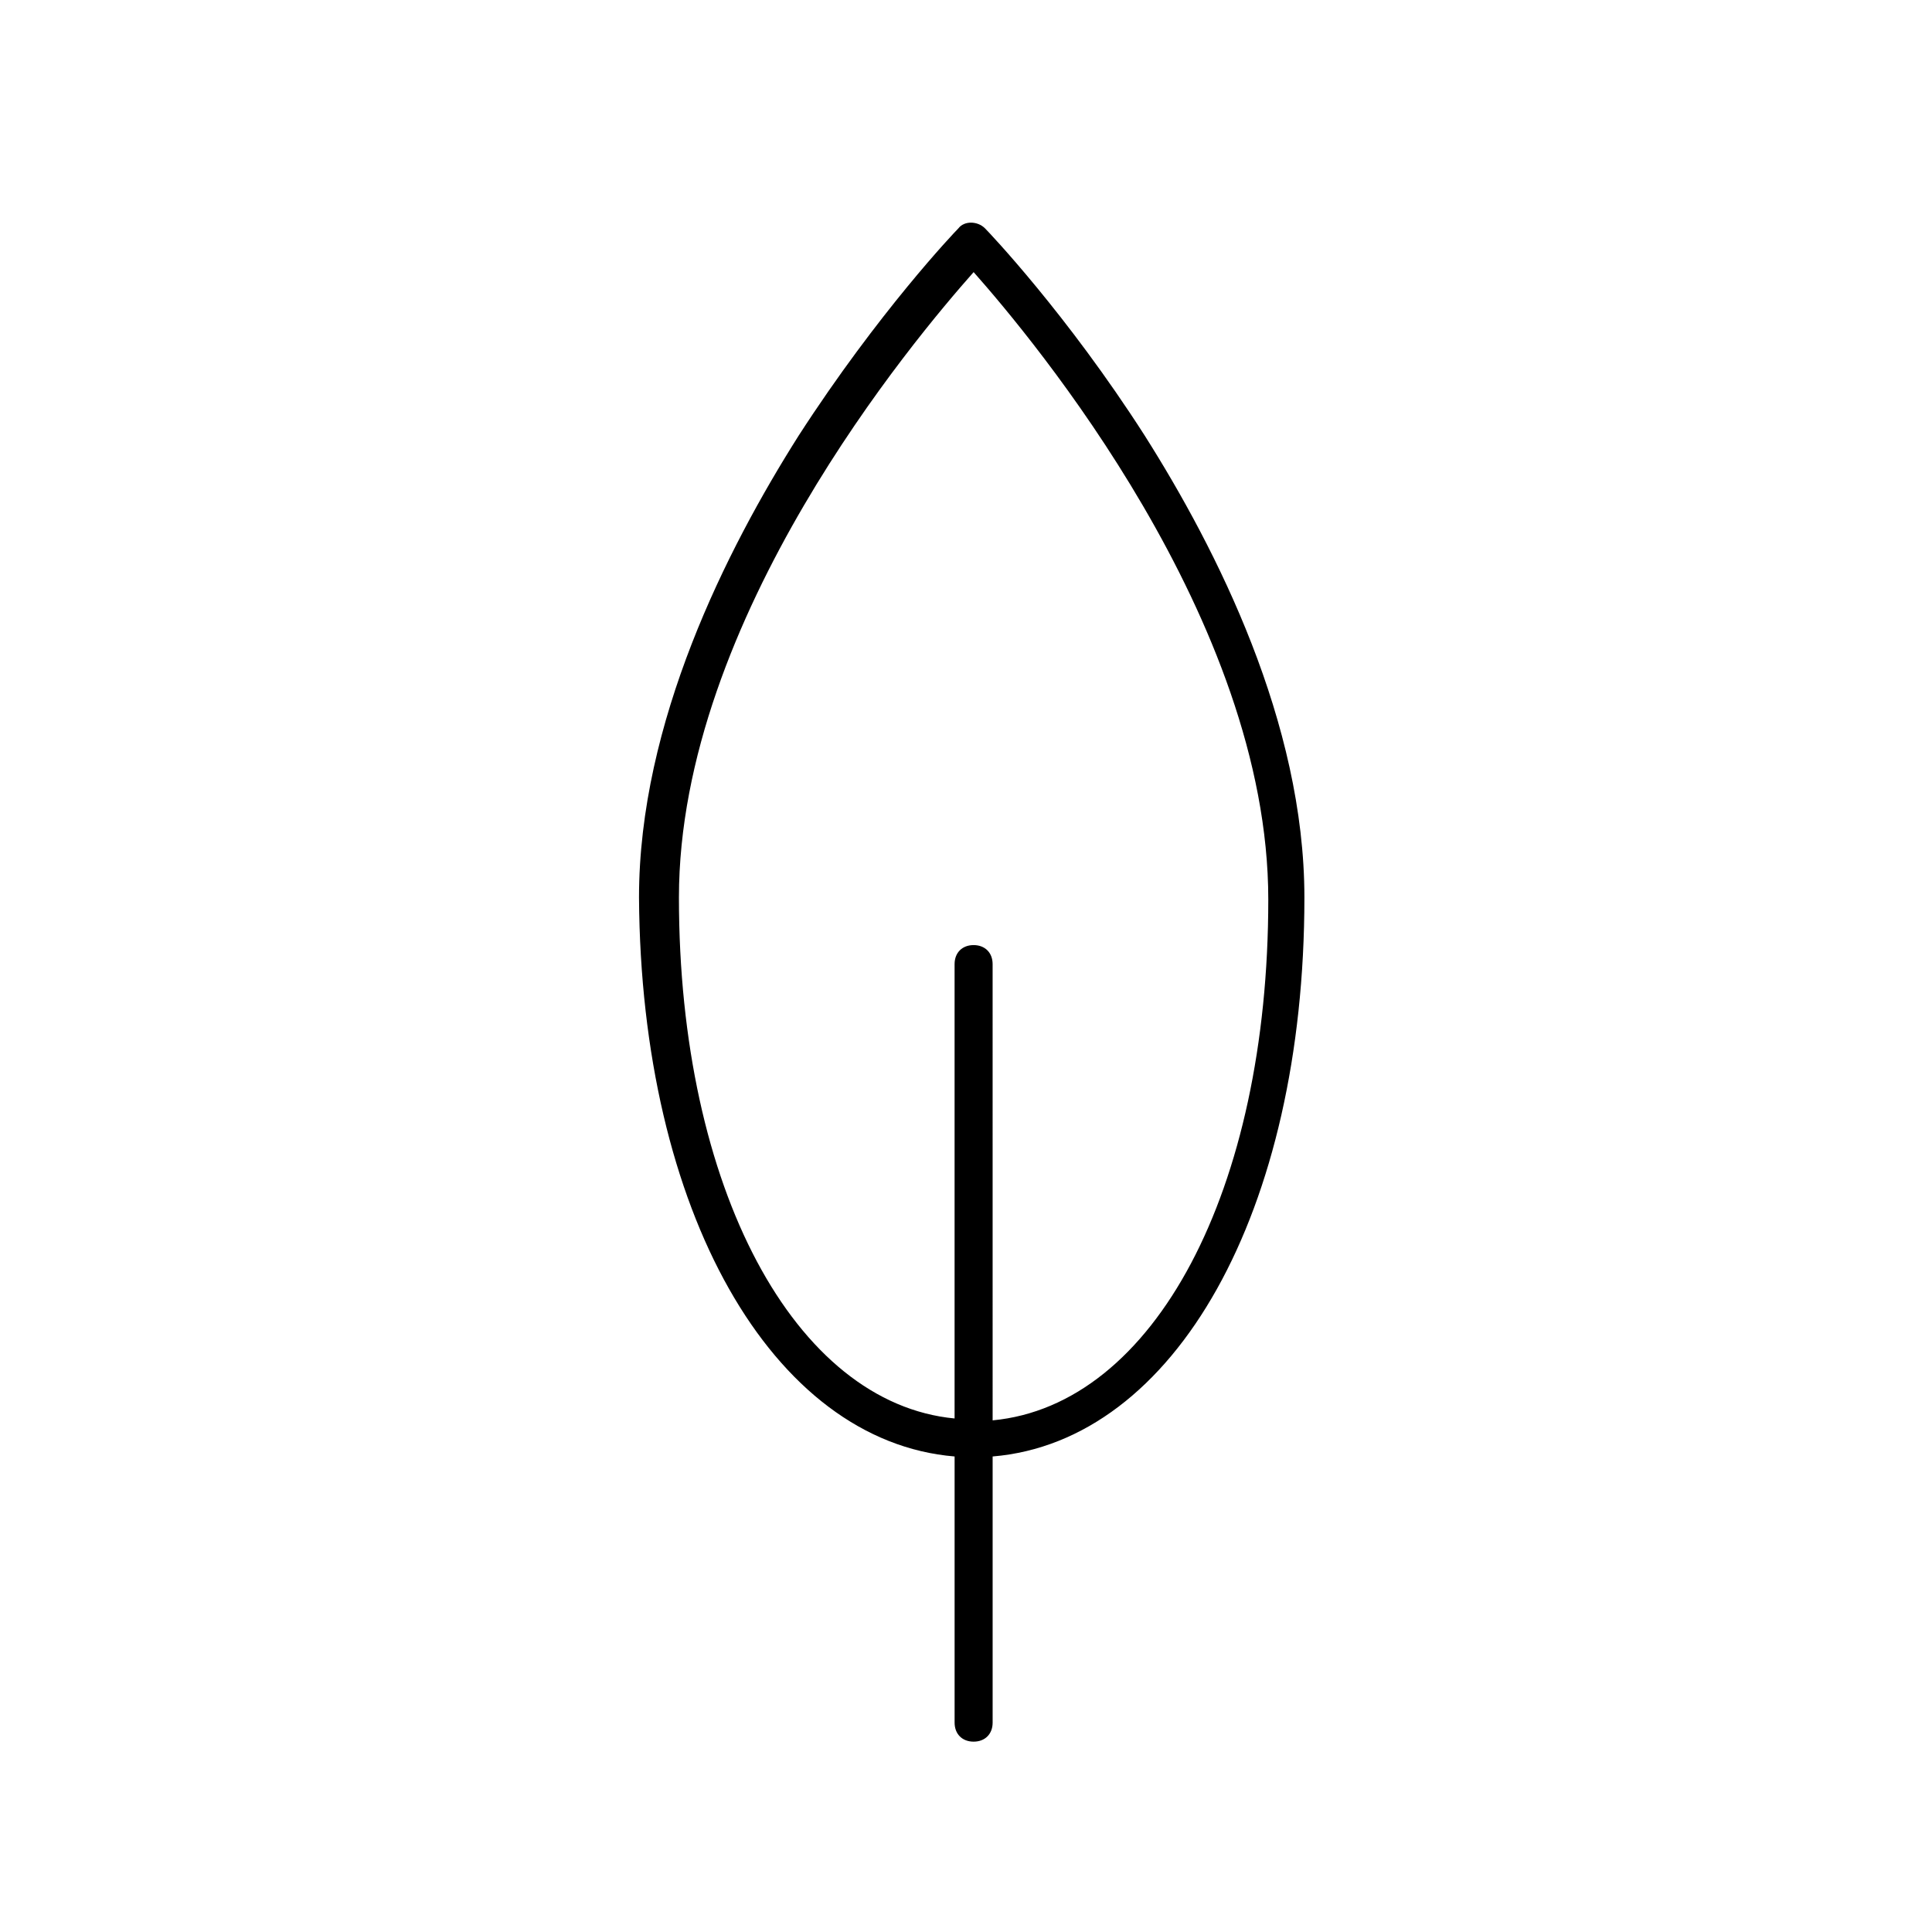 <?xml version="1.0" encoding="UTF-8"?>
<!-- Uploaded to: SVG Repo, www.svgrepo.com, Generator: SVG Repo Mixer Tools -->
<svg fill="#000000" width="800px" height="800px" version="1.1" viewBox="144 144 512 512" xmlns="http://www.w3.org/2000/svg">
 <path d="m396.98 529.98v70.535c0 3.023 2.016 5.039 5.039 5.039s5.039-2.016 5.039-5.039v-70.535c48.363-4.031 82.621-64.992 82.621-148.12 0-46.352-23.176-92.195-42.32-122.43-20.656-32.242-41.312-53.906-42.32-54.914-2.016-2.016-5.543-2.016-7.055 0-1.008 1.008-21.16 22.168-42.32 54.914-19.145 30.23-42.32 76.074-42.32 122.43 0.508 83.125 35.27 144.09 83.637 148.12zm5.039-313.87c15.617 17.633 78.09 92.195 78.09 166.26 0 77.082-30.23 134.01-73.051 138.04l-0.004-120.91c0-3.023-2.016-5.039-5.039-5.039-3.023 0-5.039 2.016-5.039 5.039v120.41c-42.316-4.031-73.051-60.961-73.051-138.04 0-74.062 62.473-148.12 78.094-165.75z"/>
</svg>